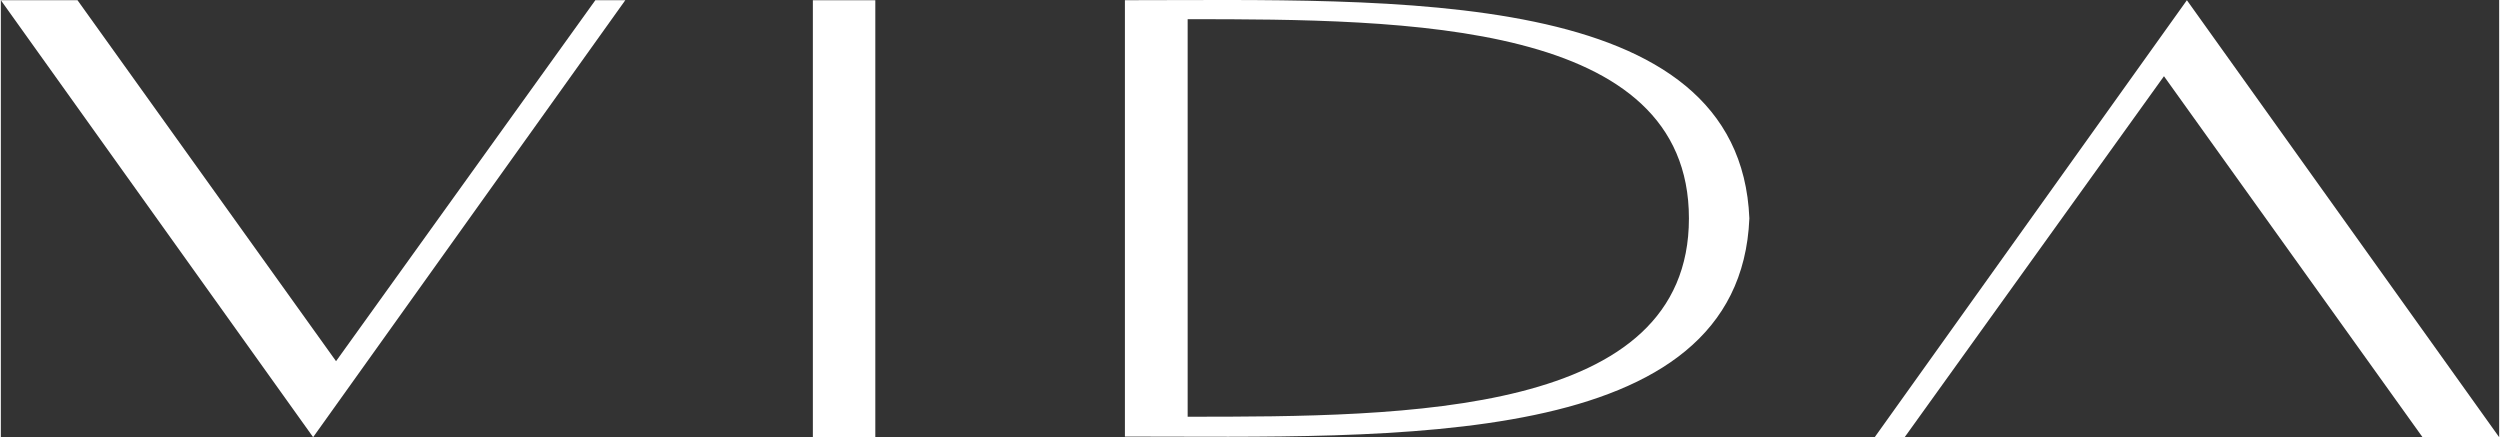 <?xml version="1.0" encoding="UTF-8"?>
<!DOCTYPE svg PUBLIC "-//W3C//DTD SVG 1.1//EN" "http://www.w3.org/Graphics/SVG/1.1/DTD/svg11.dtd">
<!-- Creator: CorelDRAW 2019 (64-Bit) -->
<svg xmlns="http://www.w3.org/2000/svg" xml:space="preserve" width="2373px" height="415px" version="1.1" style="shape-rendering:geometricPrecision; text-rendering:geometricPrecision; image-rendering:optimizeQuality; fill-rule:evenodd; clip-rule:evenodd"
viewBox="0 0 2373 415.28"
 xmlns:xlink="http://www.w3.org/1999/xlink"
 xmlns:xodm="http://www.corel.com/coreldraw/odm/2003">
 <rect x="0" y="0" width="2373" height="415.28" fill="#333333" stroke="none"/>
 <defs>
  <style type="text/css">
   <![CDATA[
    .fil0 {fill:white;fill-rule:nonzero}
   ]]>
  </style>
 </defs>
 <g id="Layer_x0020_1">
  <path class="fil0" d="M1067.69 0.19l0 414.49c255.39,0 583.96,14.46 593.13,-207.25 -9.17,-221.76 -337.74,-207.24 -593.13,-207.24zm59.59 18.04c208.7,0 476.13,1.75 476.13,189.2 0,187.43 -267.43,188.4 -476.13,188.4l0 -377.6z"/>
  <polygon class="fil0" points="771.29,415.28 830.61,415.28 830.61,0.23 771.29,0.23 "/>
  <polygon class="fil0" points="593.13,0.2 296.62,415.24 0,0.2 72.81,0.2 318.39,343.07 564.68,0.2 "/>
  <polygon class="fil0" points="1779.88,415.24 2076.4,0.2 2373,415.24 2300.21,415.24 2054.62,72.38 1808.34,415.24 "/>
 </g>
</svg>
